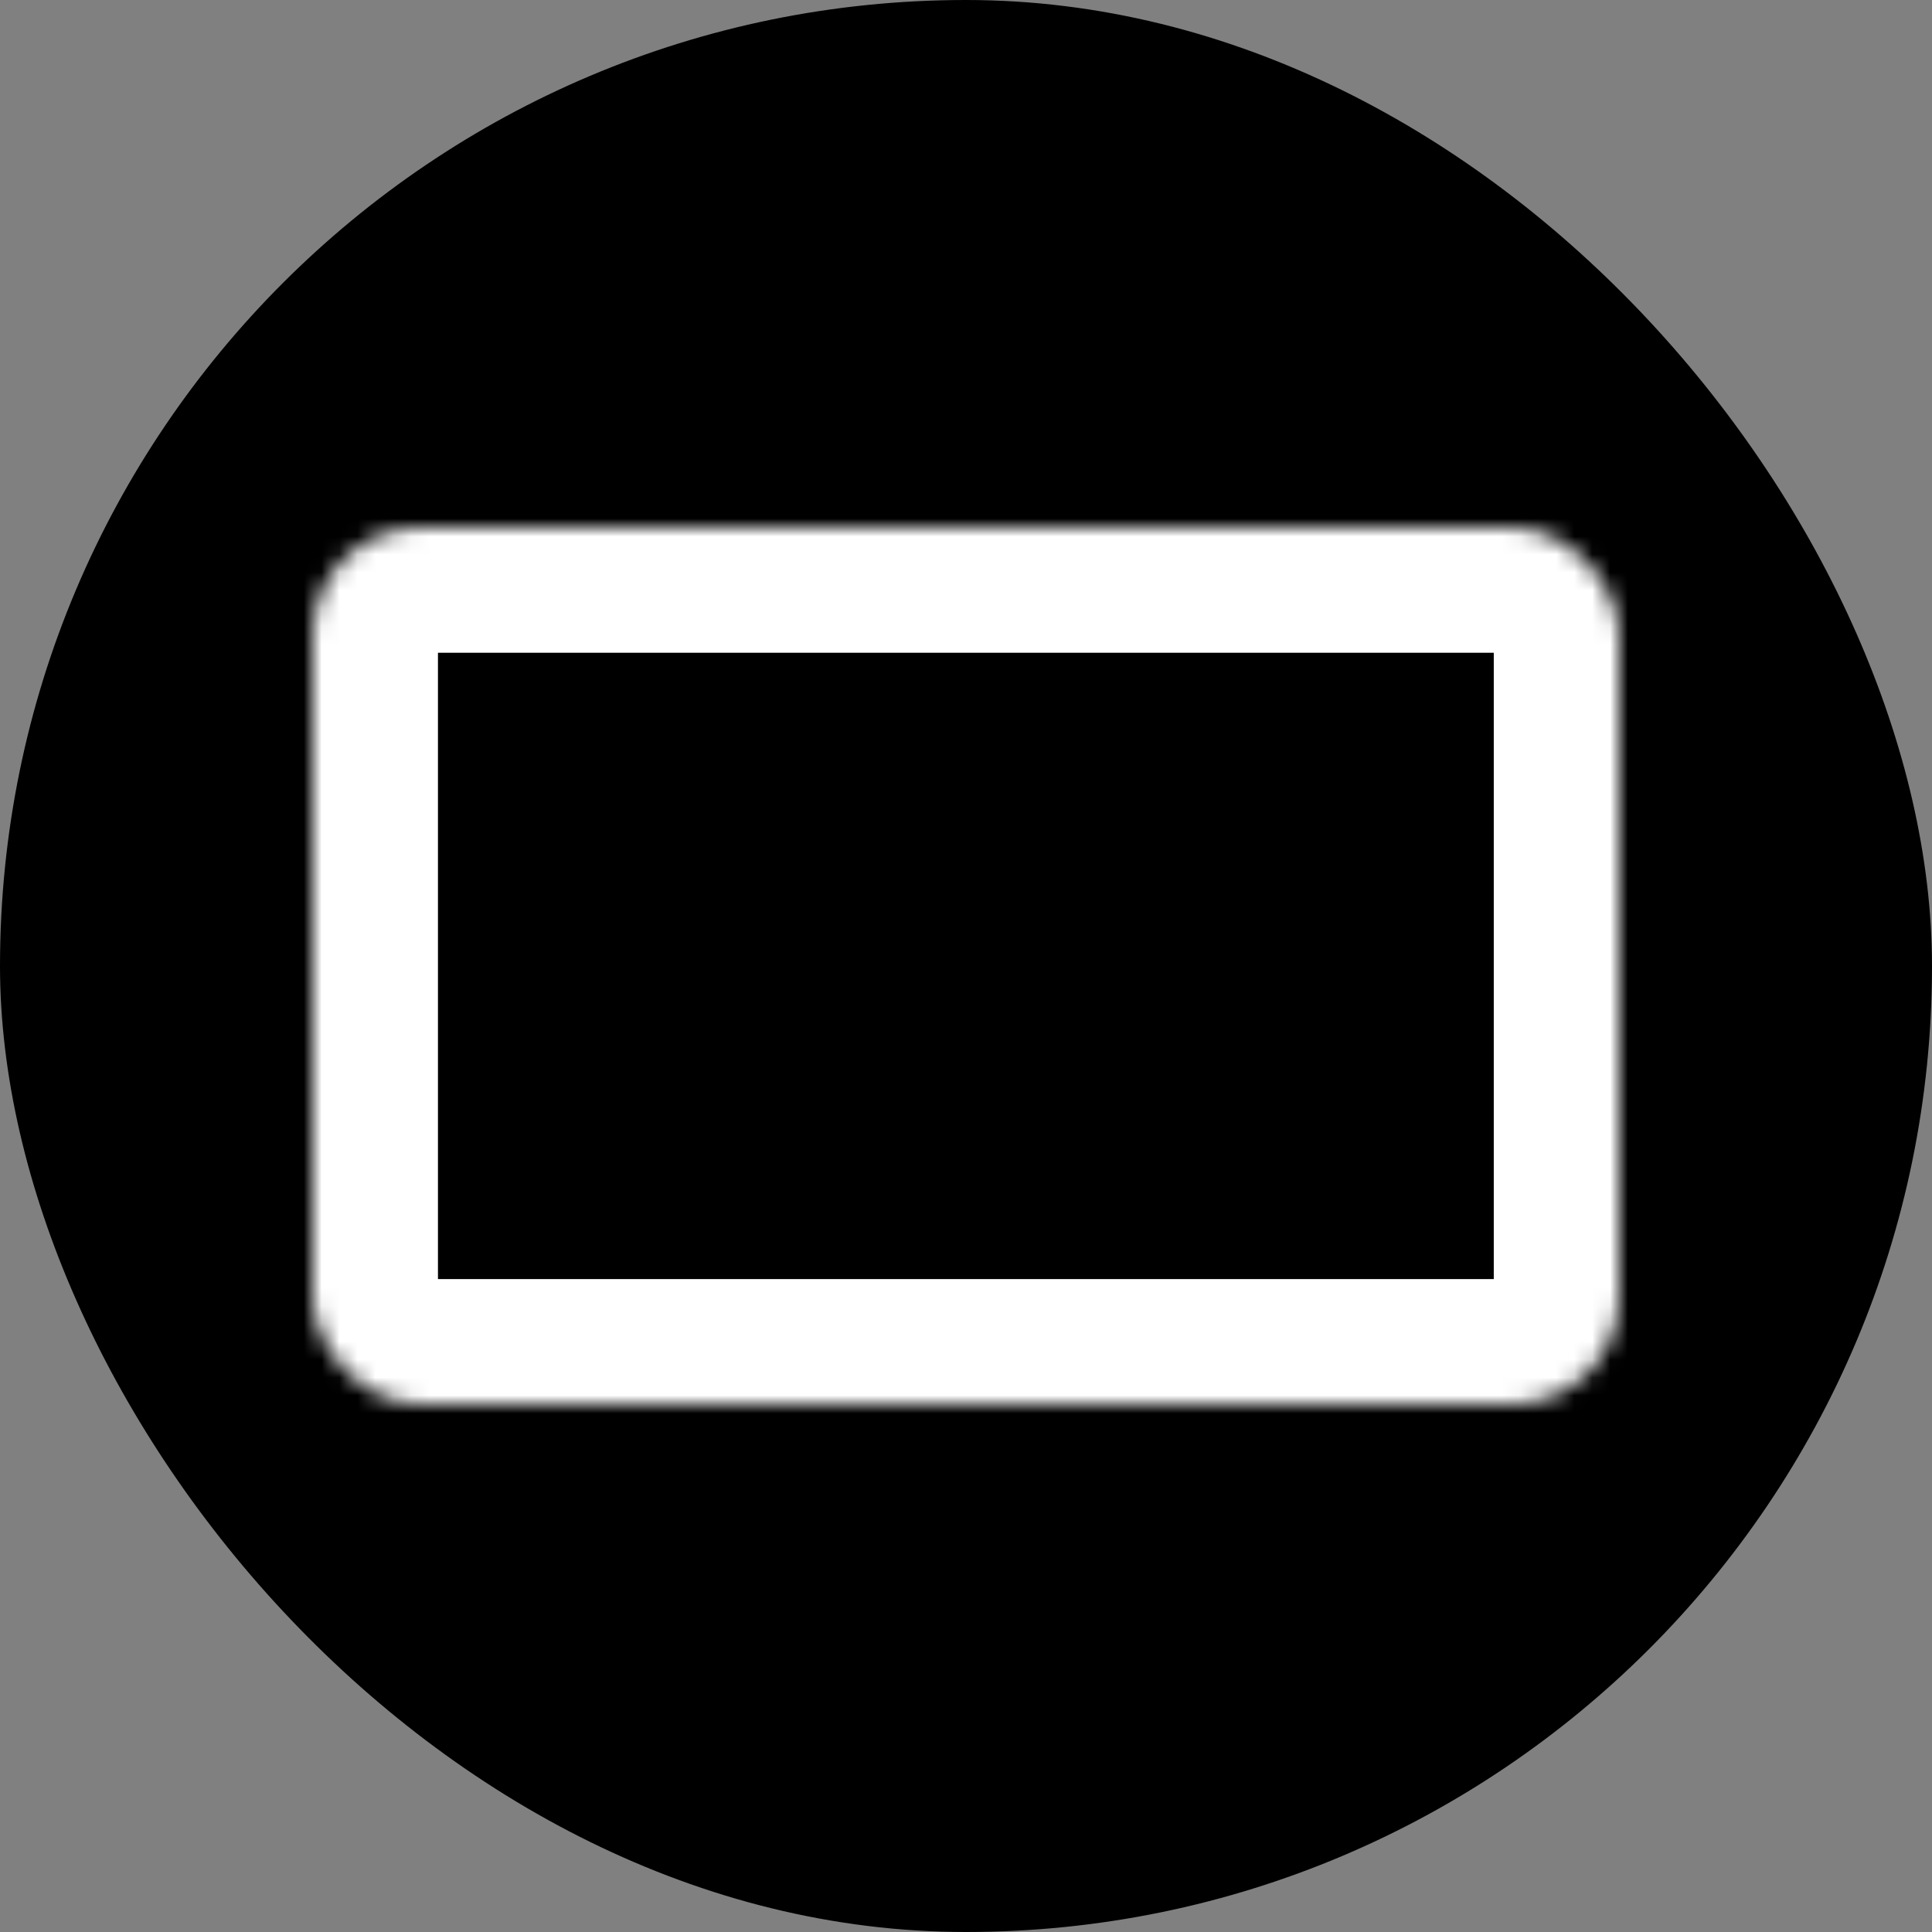 <?xml version="1.0" encoding="UTF-8" standalone="no"?>
<svg
   width="80"
   height="80"
   viewBox="0 0 80 80"
   fill="none"
   version="1.1"
   id="svg2"
   sodipodi:docname="title_ico_light.svg"
   inkscape:version="1.3.2 (091e20e, 2023-11-25, custom)"
   xmlns:inkscape="http://www.inkscape.org/namespaces/inkscape"
   xmlns:sodipodi="http://sodipodi.sourceforge.net/DTD/sodipodi-0.dtd"
   xmlns="http://www.w3.org/2000/svg"
   xmlns:svg="http://www.w3.org/2000/svg">
  <rect x="0" y="0" width="80" height="80" fill="#808080" stroke="none"/>
  <defs
     id="defs2" />
  <sodipodi:namedview
     id="namedview2"
     pagecolor="#ffffff"
     bordercolor="#000000"
     borderopacity="0.25"
     inkscape:showpageshadow="2"
     inkscape:pageopacity="0.0"
     inkscape:pagecheckerboard="0"
     inkscape:deskcolor="#d1d1d1"
     inkscape:zoom="13.124768"
     inkscape:cx="57.905787"
     inkscape:cy="12.381172"
     inkscape:window-width="3840"
     inkscape:window-height="2054"
     inkscape:window-x="3229"
     inkscape:window-y="1735"
     inkscape:window-maximized="1"
     inkscape:current-layer="svg2" />
  <mask
     id="path-1-inside-1_146_1371"
     fill="#ffffff">
    <rect
       width="73"
       height="49"
       rx="6"
       id="rect1"
       x="0"
       y="0" />
  </mask>
  <rect
     style="fill:#000000;fill-opacity:1;stroke-width:19.293"
     id="rect3"
     width="80"
     height="80"
     x="0"
     y="0"
     rx="40" />
  <rect
     width="73"
     height="49"
     rx="6"
     stroke="black"
     stroke-width="14"
     mask="url(#path-1-inside-1_146_1371)"
     id="rect2"
     style="stroke:#ffffff;stroke-opacity:1"
     x="0"
     y="0"
     transform="matrix(0.741,0,0,0.741,12.948,21.842)" />
</svg>
